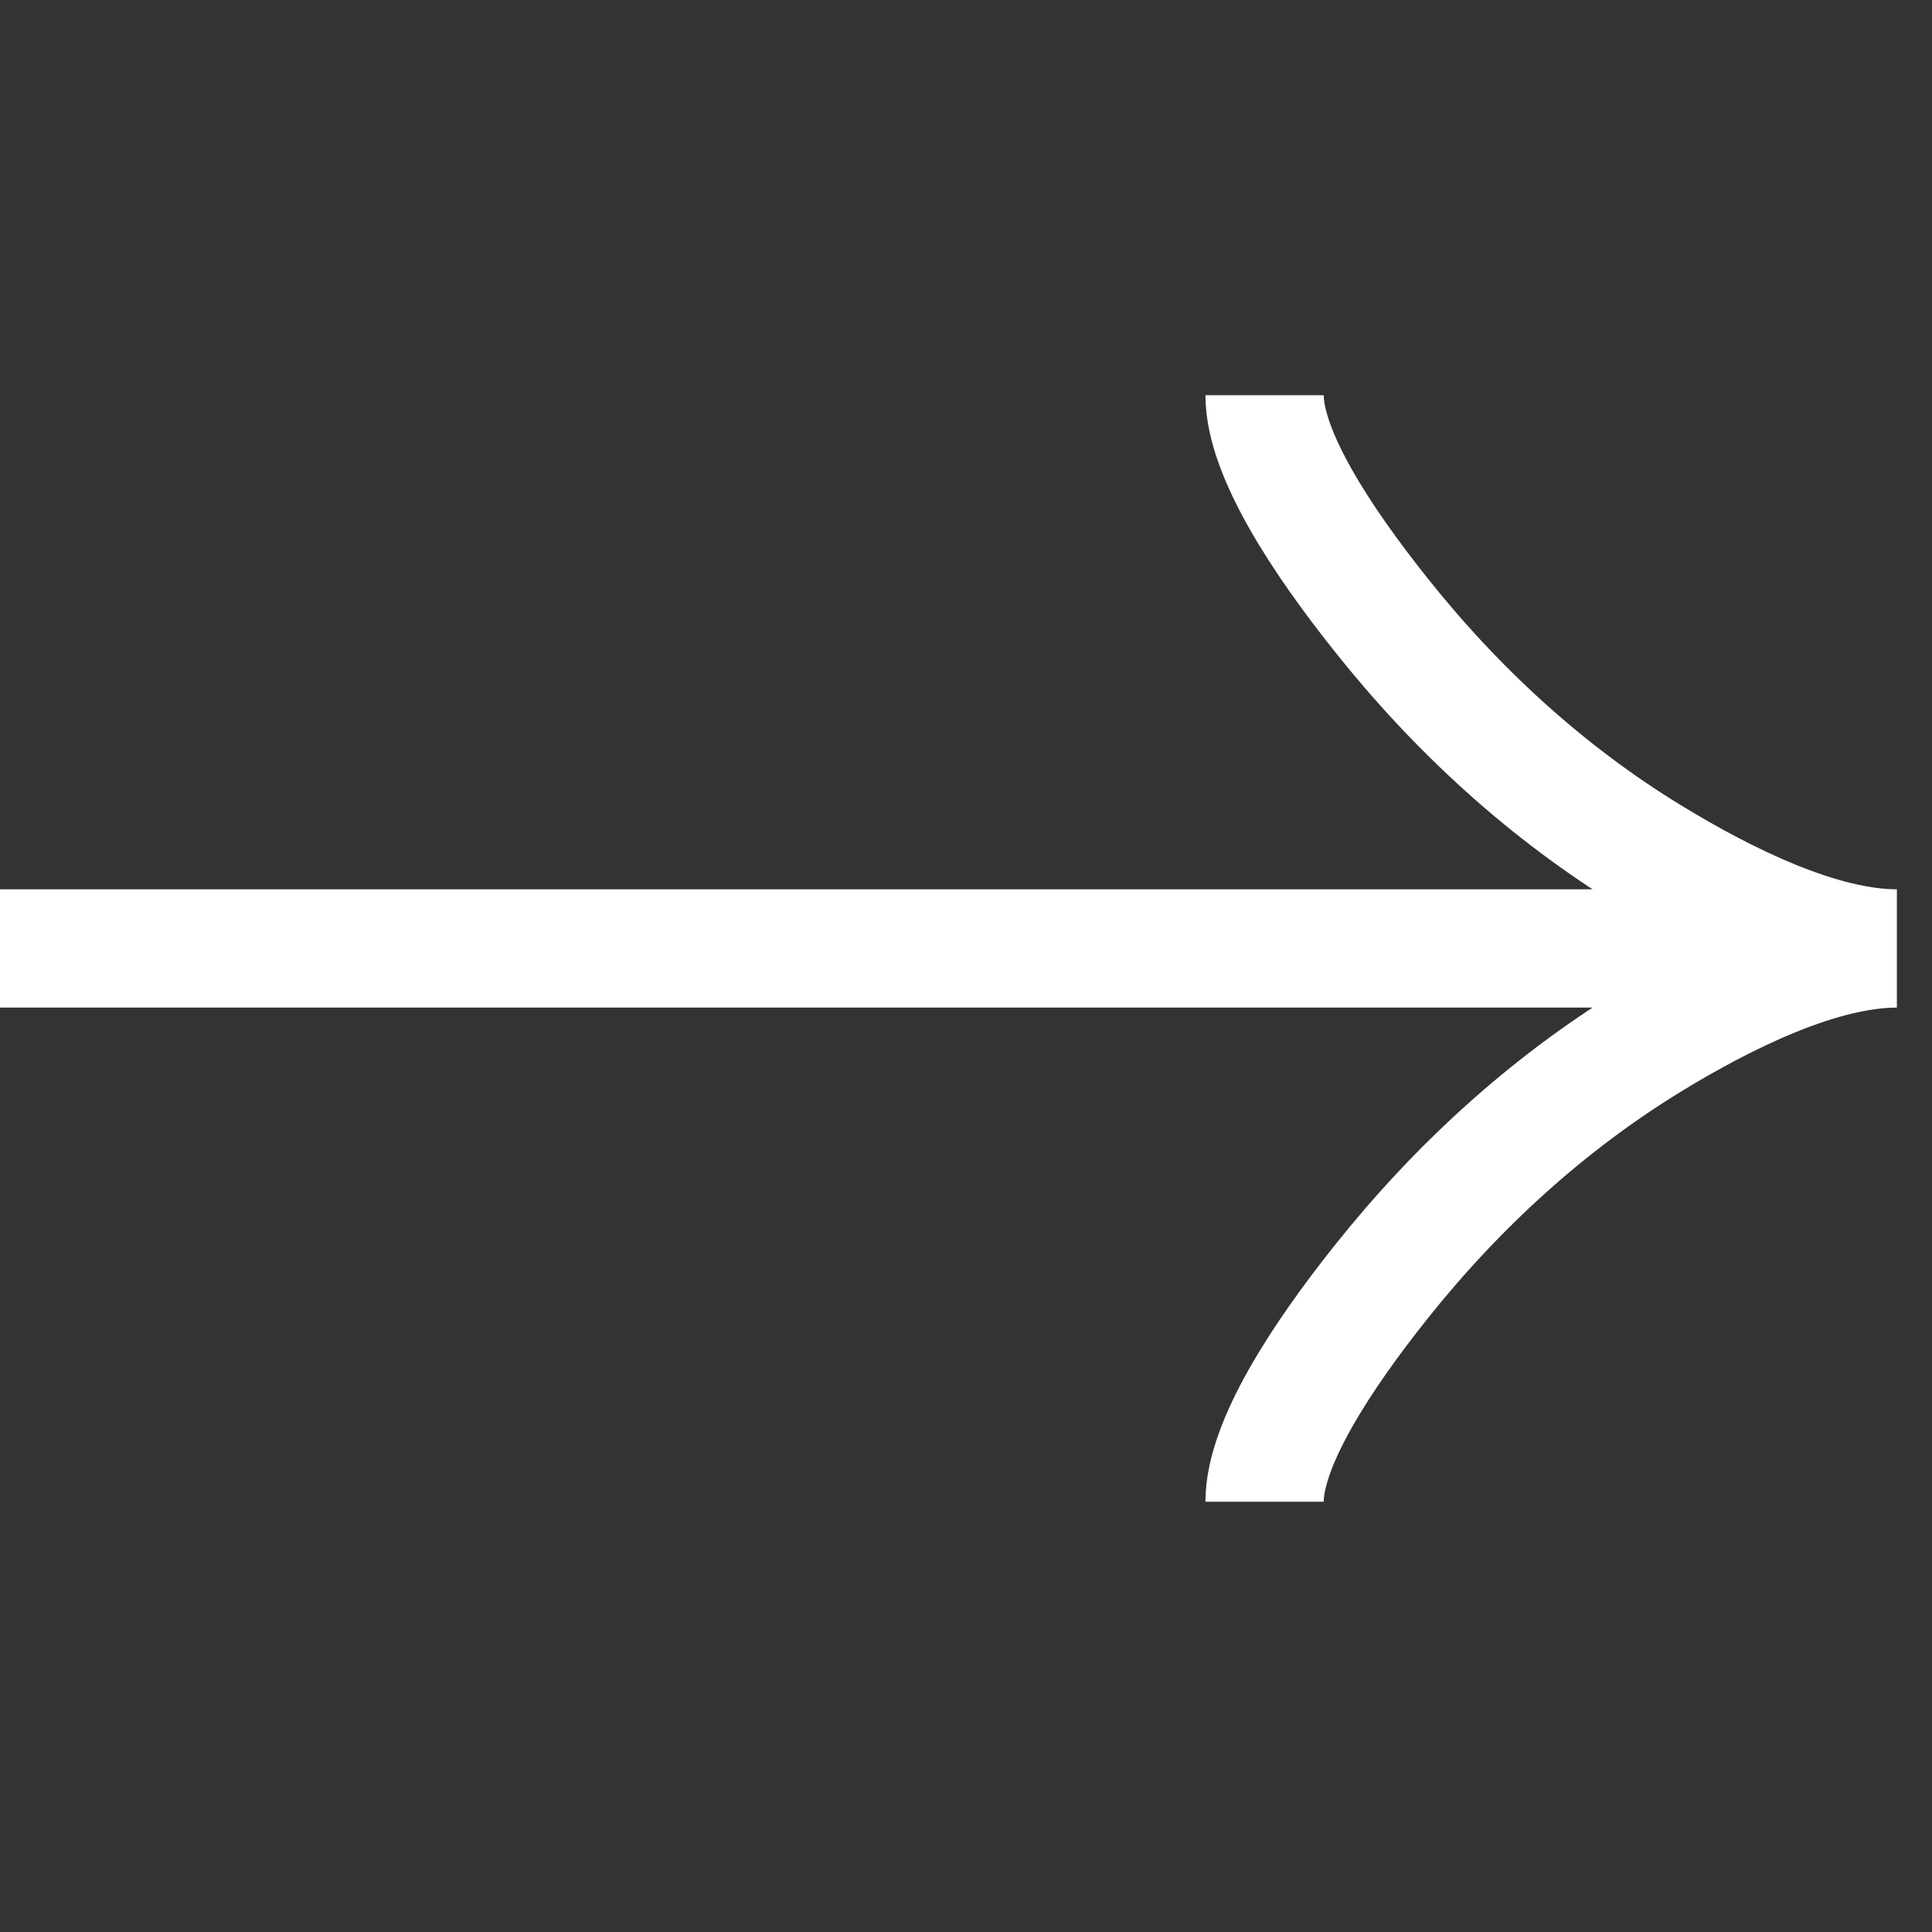 <svg width="49" height="49" viewBox="0 0 49 49" fill="none" xmlns="http://www.w3.org/2000/svg">
<rect x="0" y="0" width="49" height="49" fill="#333333" stroke="none"/>
<g clip-path="url(#clip0_2_1193)">
<path d="M32.073 10.023C32.073 11.51 33.542 13.731 35.03 15.595C36.942 18.001 39.227 20.1 41.847 21.701C43.812 22.902 46.193 24.055 48.109 24.055M48.109 24.055C46.193 24.055 43.81 25.207 41.847 26.408C39.227 28.012 36.942 30.111 35.03 32.512C33.542 34.378 32.073 36.603 32.073 38.087M48.109 24.055L-0 24.055" stroke="white" stroke-width="3"/>
</g>
<defs>
<clipPath id="clip0_2_1193">
<rect width="48.11" height="48.11" fill="white" transform="translate(48.109) rotate(90)"/>
</clipPath>
</defs>
</svg>
